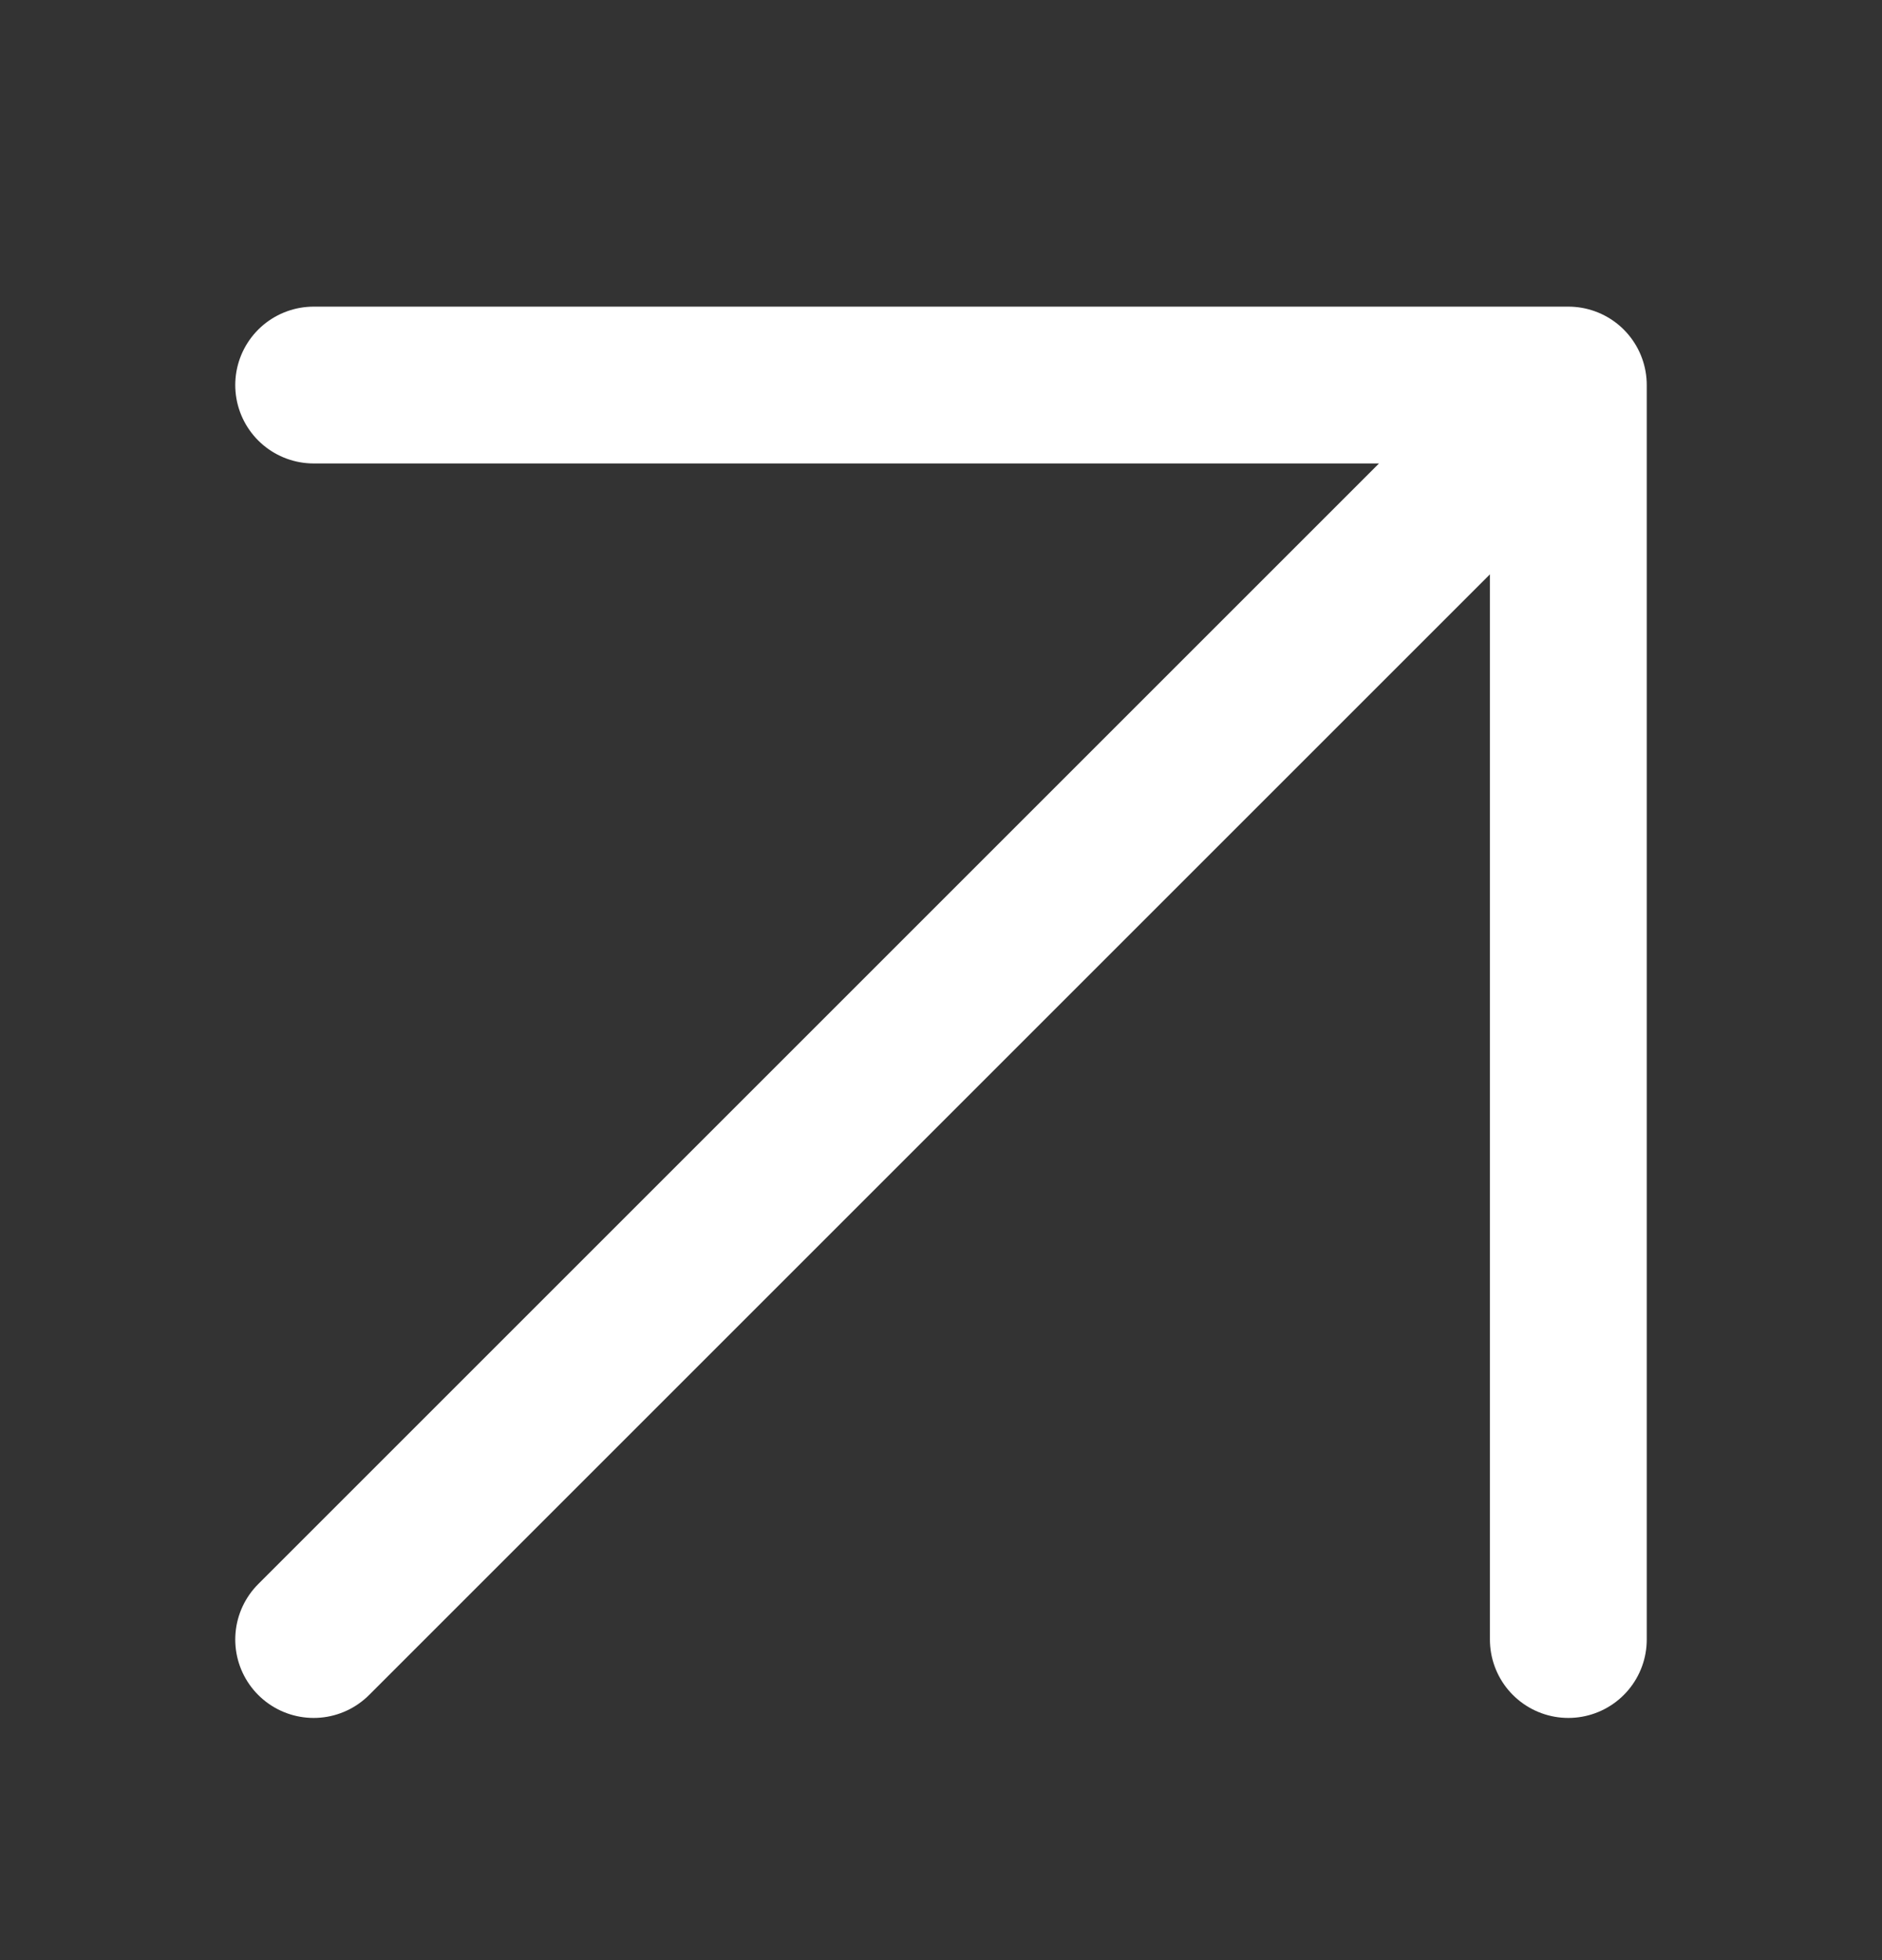 <svg width="24" height="25" viewBox="0 0 24 25" fill="none" xmlns="http://www.w3.org/2000/svg">
<rect x="0" y="0" width="24" height="25" fill="#333333" stroke="none"/>
<path d="M4 20.911L20 4.911M20 4.911H4M20 4.911V20.911" stroke="white" stroke-width="2" stroke-linecap="round" stroke-linejoin="round"/>
</svg>
